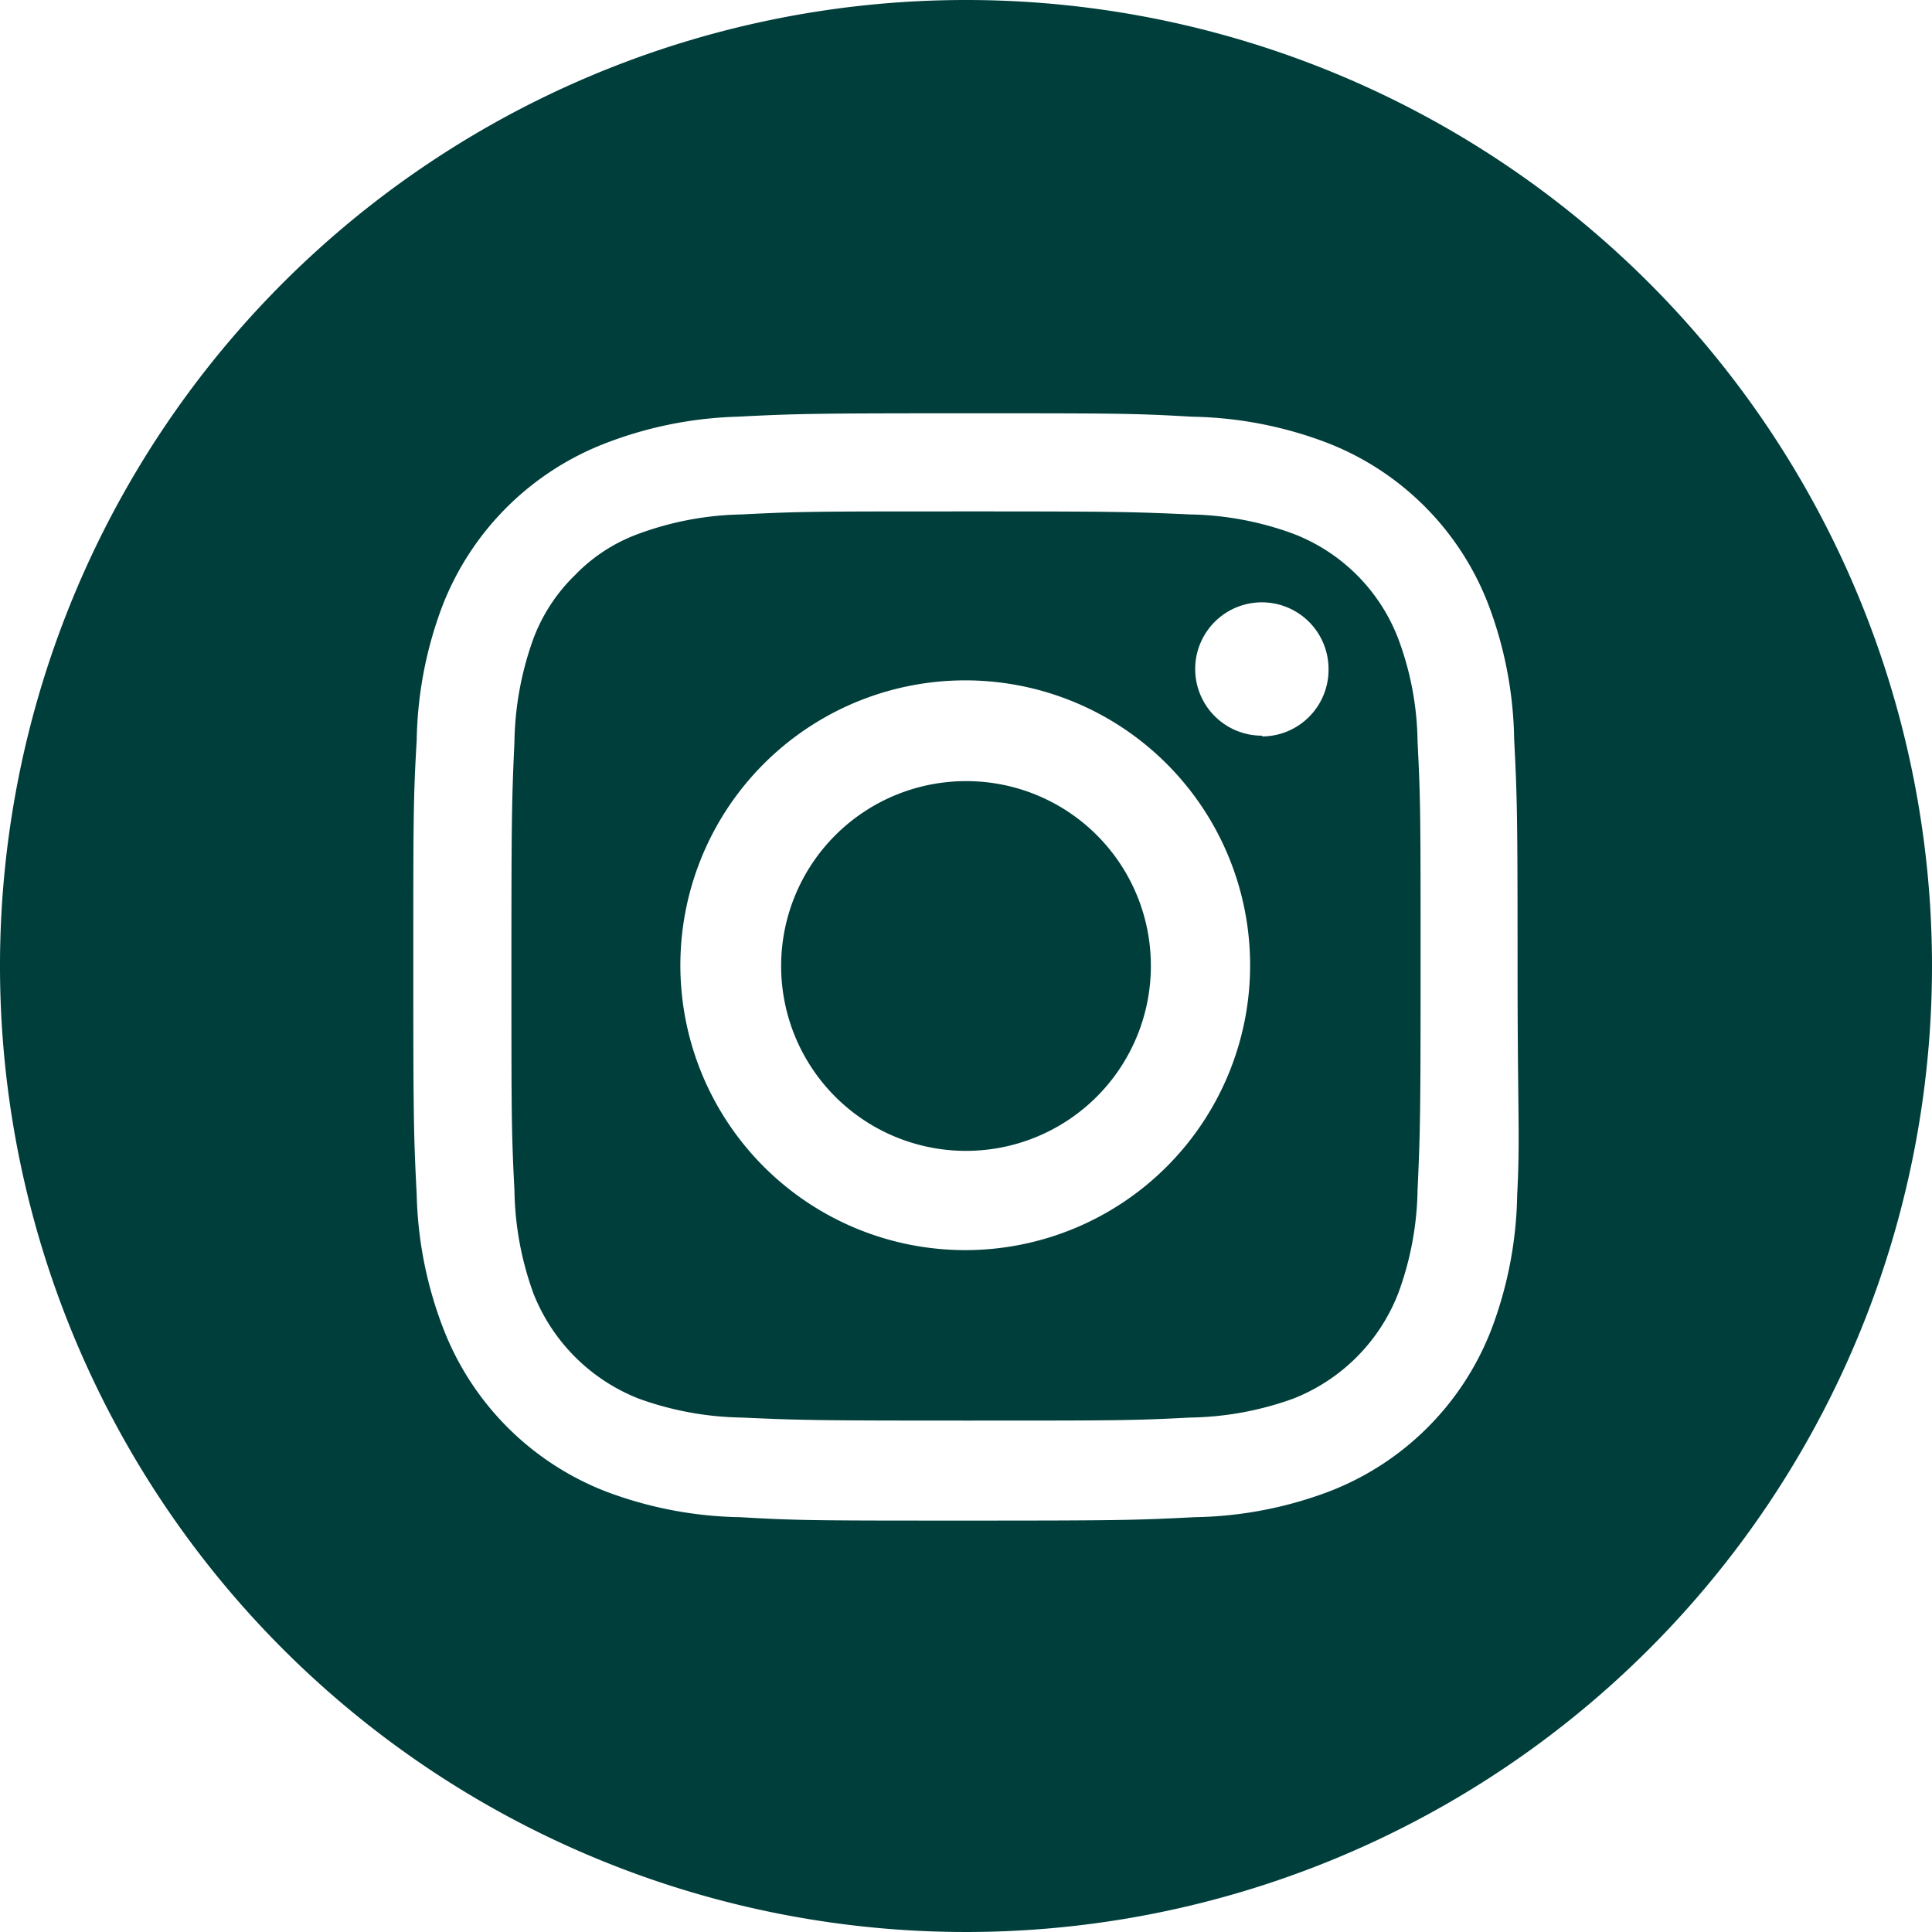 <svg xmlns="http://www.w3.org/2000/svg" viewBox="0 0 51 51"><defs><style>.cls-1{fill:#003e3b;}</style></defs><title>icon-instagram-button</title><g id="Layer_2" data-name="Layer 2"><g id="Layer_1-2" data-name="Layer 1"><path class="cls-1" d="M30.38,25.5a4.88,4.88,0,1,1-4.88-4.88A4.87,4.87,0,0,1,30.38,25.5Z"/><path class="cls-1" d="M36.91,16.86a4.81,4.81,0,0,0-2.77-2.77,8.28,8.28,0,0,0-2.72-.51c-1.55-.07-2-.08-5.92-.08s-4.37,0-5.92.08a8.28,8.28,0,0,0-2.72.51,4.44,4.44,0,0,0-1.68,1.09,4.58,4.58,0,0,0-1.1,1.68,8.36,8.36,0,0,0-.5,2.72c-.07,1.55-.08,2-.08,5.92s0,4.37.08,5.92a8.29,8.29,0,0,0,.5,2.72,4.92,4.92,0,0,0,2.78,2.78,8.36,8.36,0,0,0,2.72.5c1.55.07,2,.08,5.92.08s4.37,0,5.92-.08a8.36,8.36,0,0,0,2.72-.5,4.89,4.89,0,0,0,2.77-2.78,8.22,8.22,0,0,0,.51-2.72c.07-1.55.08-2,.08-5.92s0-4.37-.08-5.92A8,8,0,0,0,36.91,16.86ZM25.5,33A7.52,7.52,0,1,1,33,25.5,7.52,7.52,0,0,1,25.5,33Zm7.82-13.58a1.76,1.76,0,1,1,1.75-1.76A1.76,1.76,0,0,1,33.32,19.44Z"/><path class="cls-1" d="M25.5,0A25.5,25.5,0,1,0,51,25.5,25.5,25.5,0,0,0,25.5,0ZM40.05,31.54a10.48,10.48,0,0,1-.68,3.55,7.46,7.46,0,0,1-4.28,4.28,10.48,10.48,0,0,1-3.55.68c-1.56.08-2.06.09-6,.09s-4.48,0-6-.09a10.48,10.48,0,0,1-3.55-.68,7.51,7.51,0,0,1-4.28-4.28A10.48,10.48,0,0,1,11,31.54c-.08-1.56-.09-2.06-.09-6s0-4.48.09-6a10.48,10.48,0,0,1,.68-3.55,7.51,7.51,0,0,1,4.28-4.28A10.48,10.48,0,0,1,19.46,11c1.56-.08,2.06-.09,6-.09s4.48,0,6,.09a10.48,10.48,0,0,1,3.55.68,7.44,7.44,0,0,1,4.28,4.28,10.48,10.48,0,0,1,.68,3.55c.08,1.56.09,2.06.09,6S40.13,30,40.05,31.54Z"/></g></g></svg>